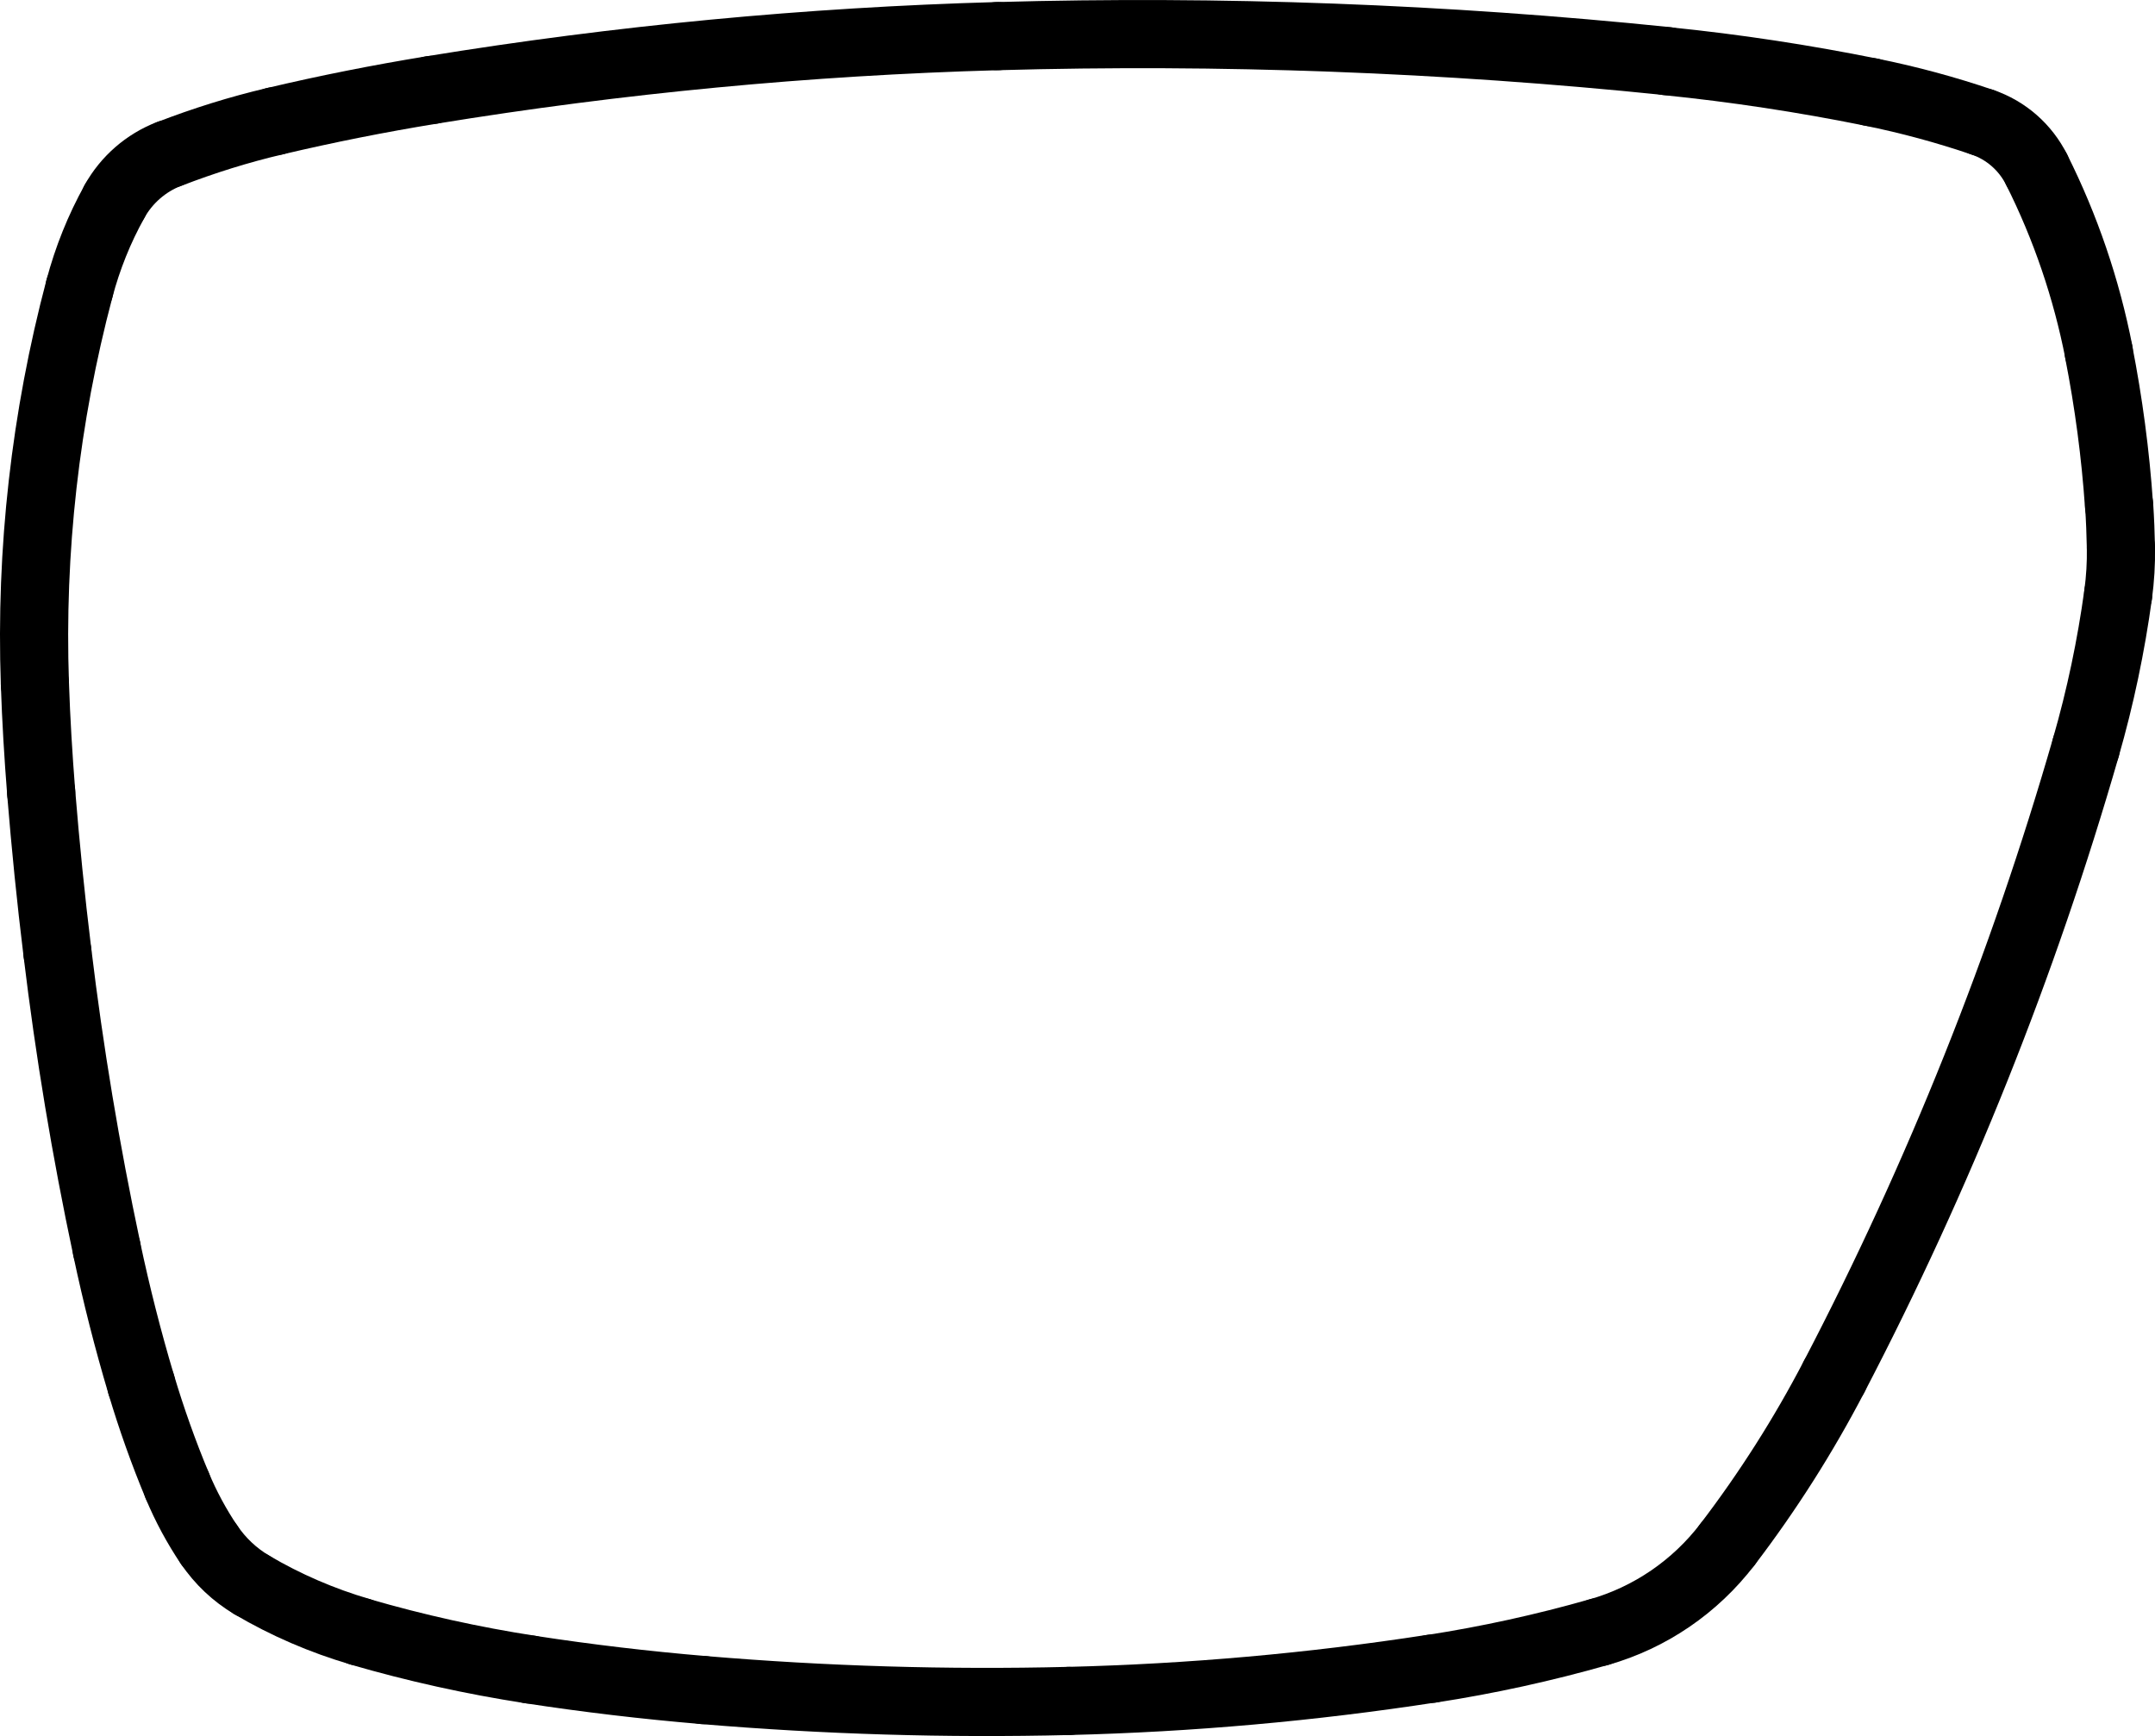 <?xml version="1.0" encoding="UTF-8"?>
<svg id="Ebene_2" data-name="Ebene 2" xmlns="http://www.w3.org/2000/svg" viewBox="0 0 158.07 127.34">
  <defs>
    <style>
      .cls-1 {
        fill: none;
        stroke: #000;
        stroke-linecap: round;
        stroke-miterlimit: 10;
        stroke-width: 5px;
      }
    </style>
  </defs>
  <g id="Ebene_1-2" data-name="Ebene 1">
    <path class="cls-1" d="m73.17,2.65c-13.91.39-27.78,1.71-41.51,3.95"/>
    <path class="cls-1" d="m31.66,6.6c-3.86.63-7.69,1.39-11.5,2.29"/>
    <path class="cls-1" d="m20.16,8.89c-2.64.62-5.23,1.43-7.76,2.41"/>
    <path class="cls-1" d="m12.4,11.29c-1.7.66-3.11,1.89-4,3.48"/>
    <path class="cls-1" d="m8.4,14.78c-1.12,2.01-1.98,4.16-2.57,6.38"/>
    <path class="cls-1" d="m5.83,21.16c-2.51,9.46-3.61,19.23-3.27,29"/>
    <path class="cls-1" d="m2.56,50.16c.09,2.66.25,5.31.46,7.96"/>
    <path class="cls-1" d="m3.02,58.13c.32,3.92.71,7.82,1.19,11.72"/>
    <path class="cls-1" d="m4.21,69.85c.88,7.3,2.09,14.57,3.62,21.76"/>
    <path class="cls-1" d="m7.83,91.62c.71,3.35,1.55,6.66,2.53,9.94"/>
    <path class="cls-1" d="m10.36,101.56c.75,2.51,1.63,4.99,2.64,7.41"/>
    <path class="cls-1" d="m13,108.97c.63,1.52,1.42,2.98,2.34,4.35"/>
    <path class="cls-1" d="m15.34,113.31c.81,1.2,1.88,2.21,3.13,2.95"/>
    <path class="cls-1" d="m18.47,116.26c2.49,1.47,5.16,2.62,7.93,3.43"/>
    <path class="cls-1" d="m26.41,119.7c4.09,1.19,8.25,2.11,12.46,2.76"/>
    <path class="cls-1" d="m38.86,122.46c4.22.65,8.47,1.15,12.73,1.51"/>
    <path class="cls-1" d="m51.59,123.97c8.91.75,17.85,1.02,26.79.8"/>
    <path class="cls-1" d="m78.38,124.77c8.92-.22,17.81-1.01,26.63-2.37"/>
    <path class="cls-1" d="m105,122.41c4.15-.64,8.25-1.54,12.28-2.69"/>
    <path class="cls-1" d="m117.29,119.72c3.75-1.07,7.05-3.33,9.42-6.43"/>
    <path class="cls-1" d="m126.71,113.29c2.96-3.88,5.58-8,7.83-12.32"/>
    <path class="cls-1" d="m134.54,100.97c7.68-14.73,13.86-30.19,18.46-46.15"/>
    <path class="cls-1" d="m153,54.82c1.06-3.68,1.85-7.44,2.37-11.24"/>
    <path class="cls-1" d="m155.37,43.59c.15-1.13.22-2.26.2-3.4"/>
    <path class="cls-1" d="m155.57,40.19c-.02-1.04-.06-2.08-.13-3.12"/>
    <path class="cls-1" d="m155.43,37.07c-.26-3.78-.76-7.54-1.49-11.26"/>
    <path class="cls-1" d="m153.95,25.82c-.91-4.64-2.44-9.14-4.56-13.37"/>
    <path class="cls-1" d="m149.39,12.45c-.82-1.64-2.24-2.89-3.97-3.48"/>
    <path class="cls-1" d="m145.42,8.97c-2.67-.91-5.4-1.65-8.17-2.21"/>
    <path class="cls-1" d="m137.25,6.76c-4.95-1-9.95-1.76-14.98-2.27"/>
    <path class="cls-1" d="m122.27,4.48c-16.31-1.68-32.71-2.29-49.1-1.83"/>
  </g>
</svg>